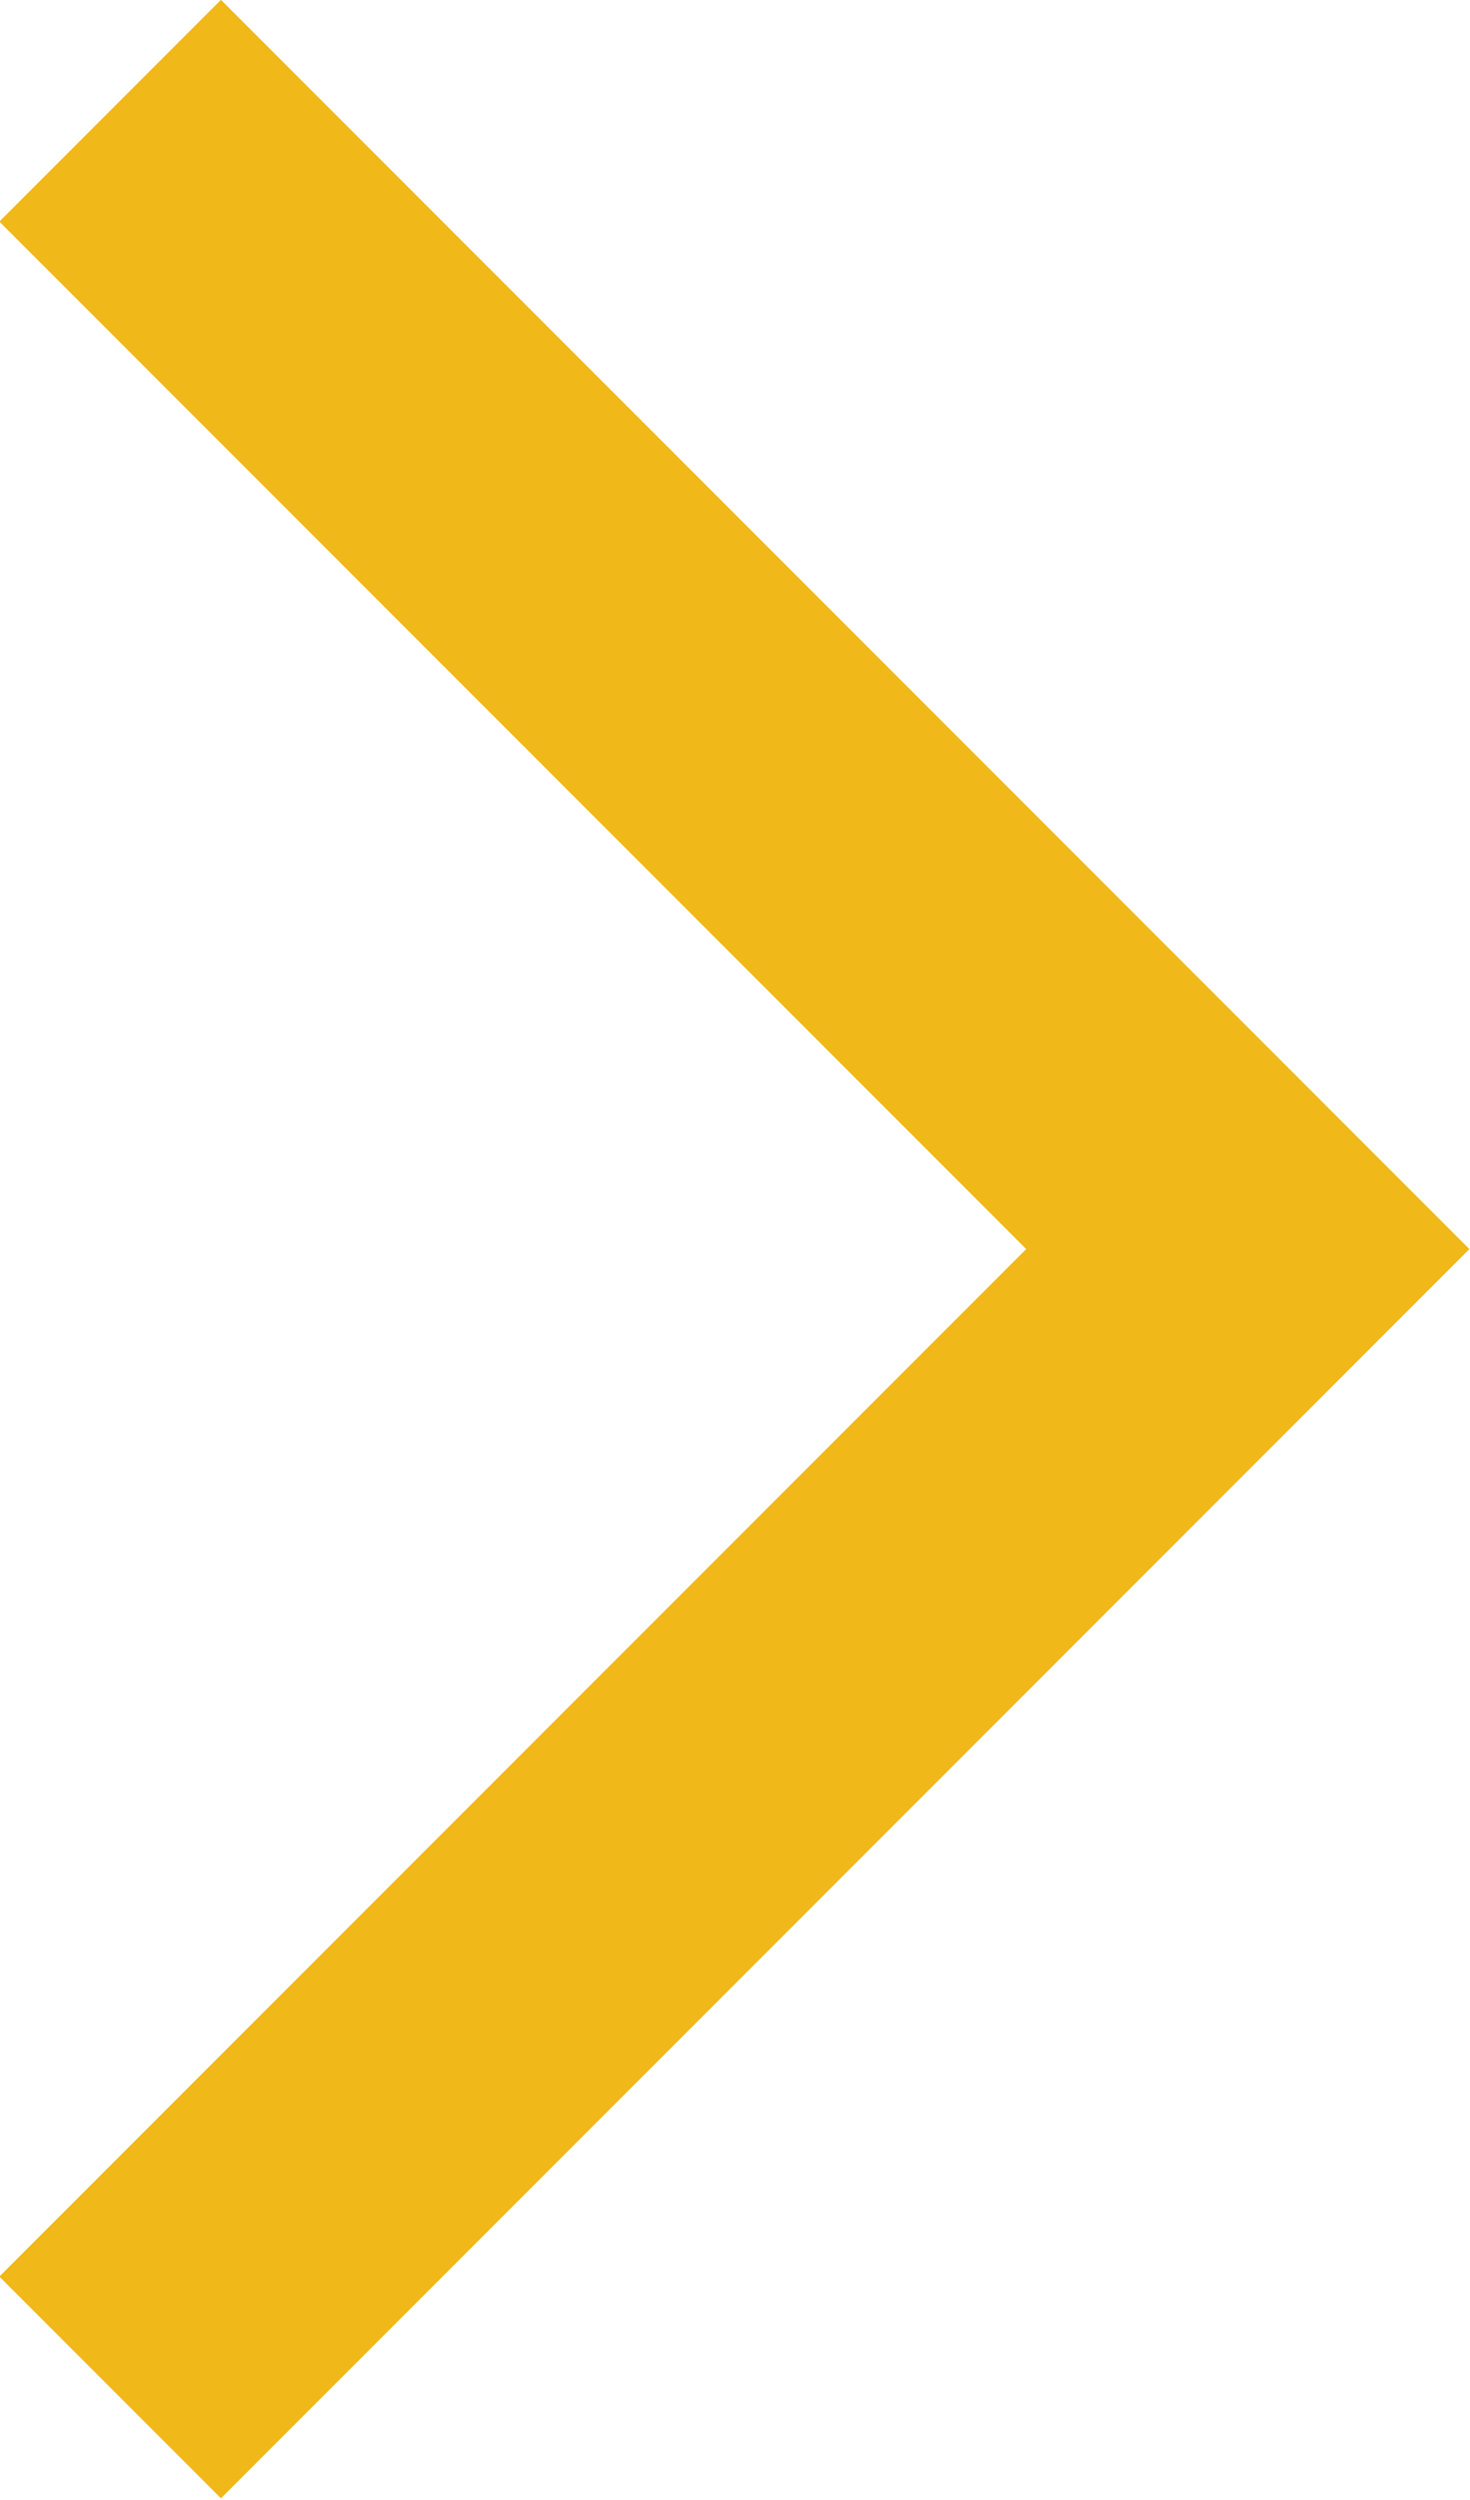 <svg id="_レイヤー_2" xmlns="http://www.w3.org/2000/svg" width="2.73mm" height="4.64mm" viewBox="0 0 7.74 13.15"><path fill="none" stroke="#f0b818" stroke-miterlimit="10" stroke-width="1.65" d="M.58 12.56l5.99-5.99L.58.58" id="_レイヤー_2-2"/></svg>